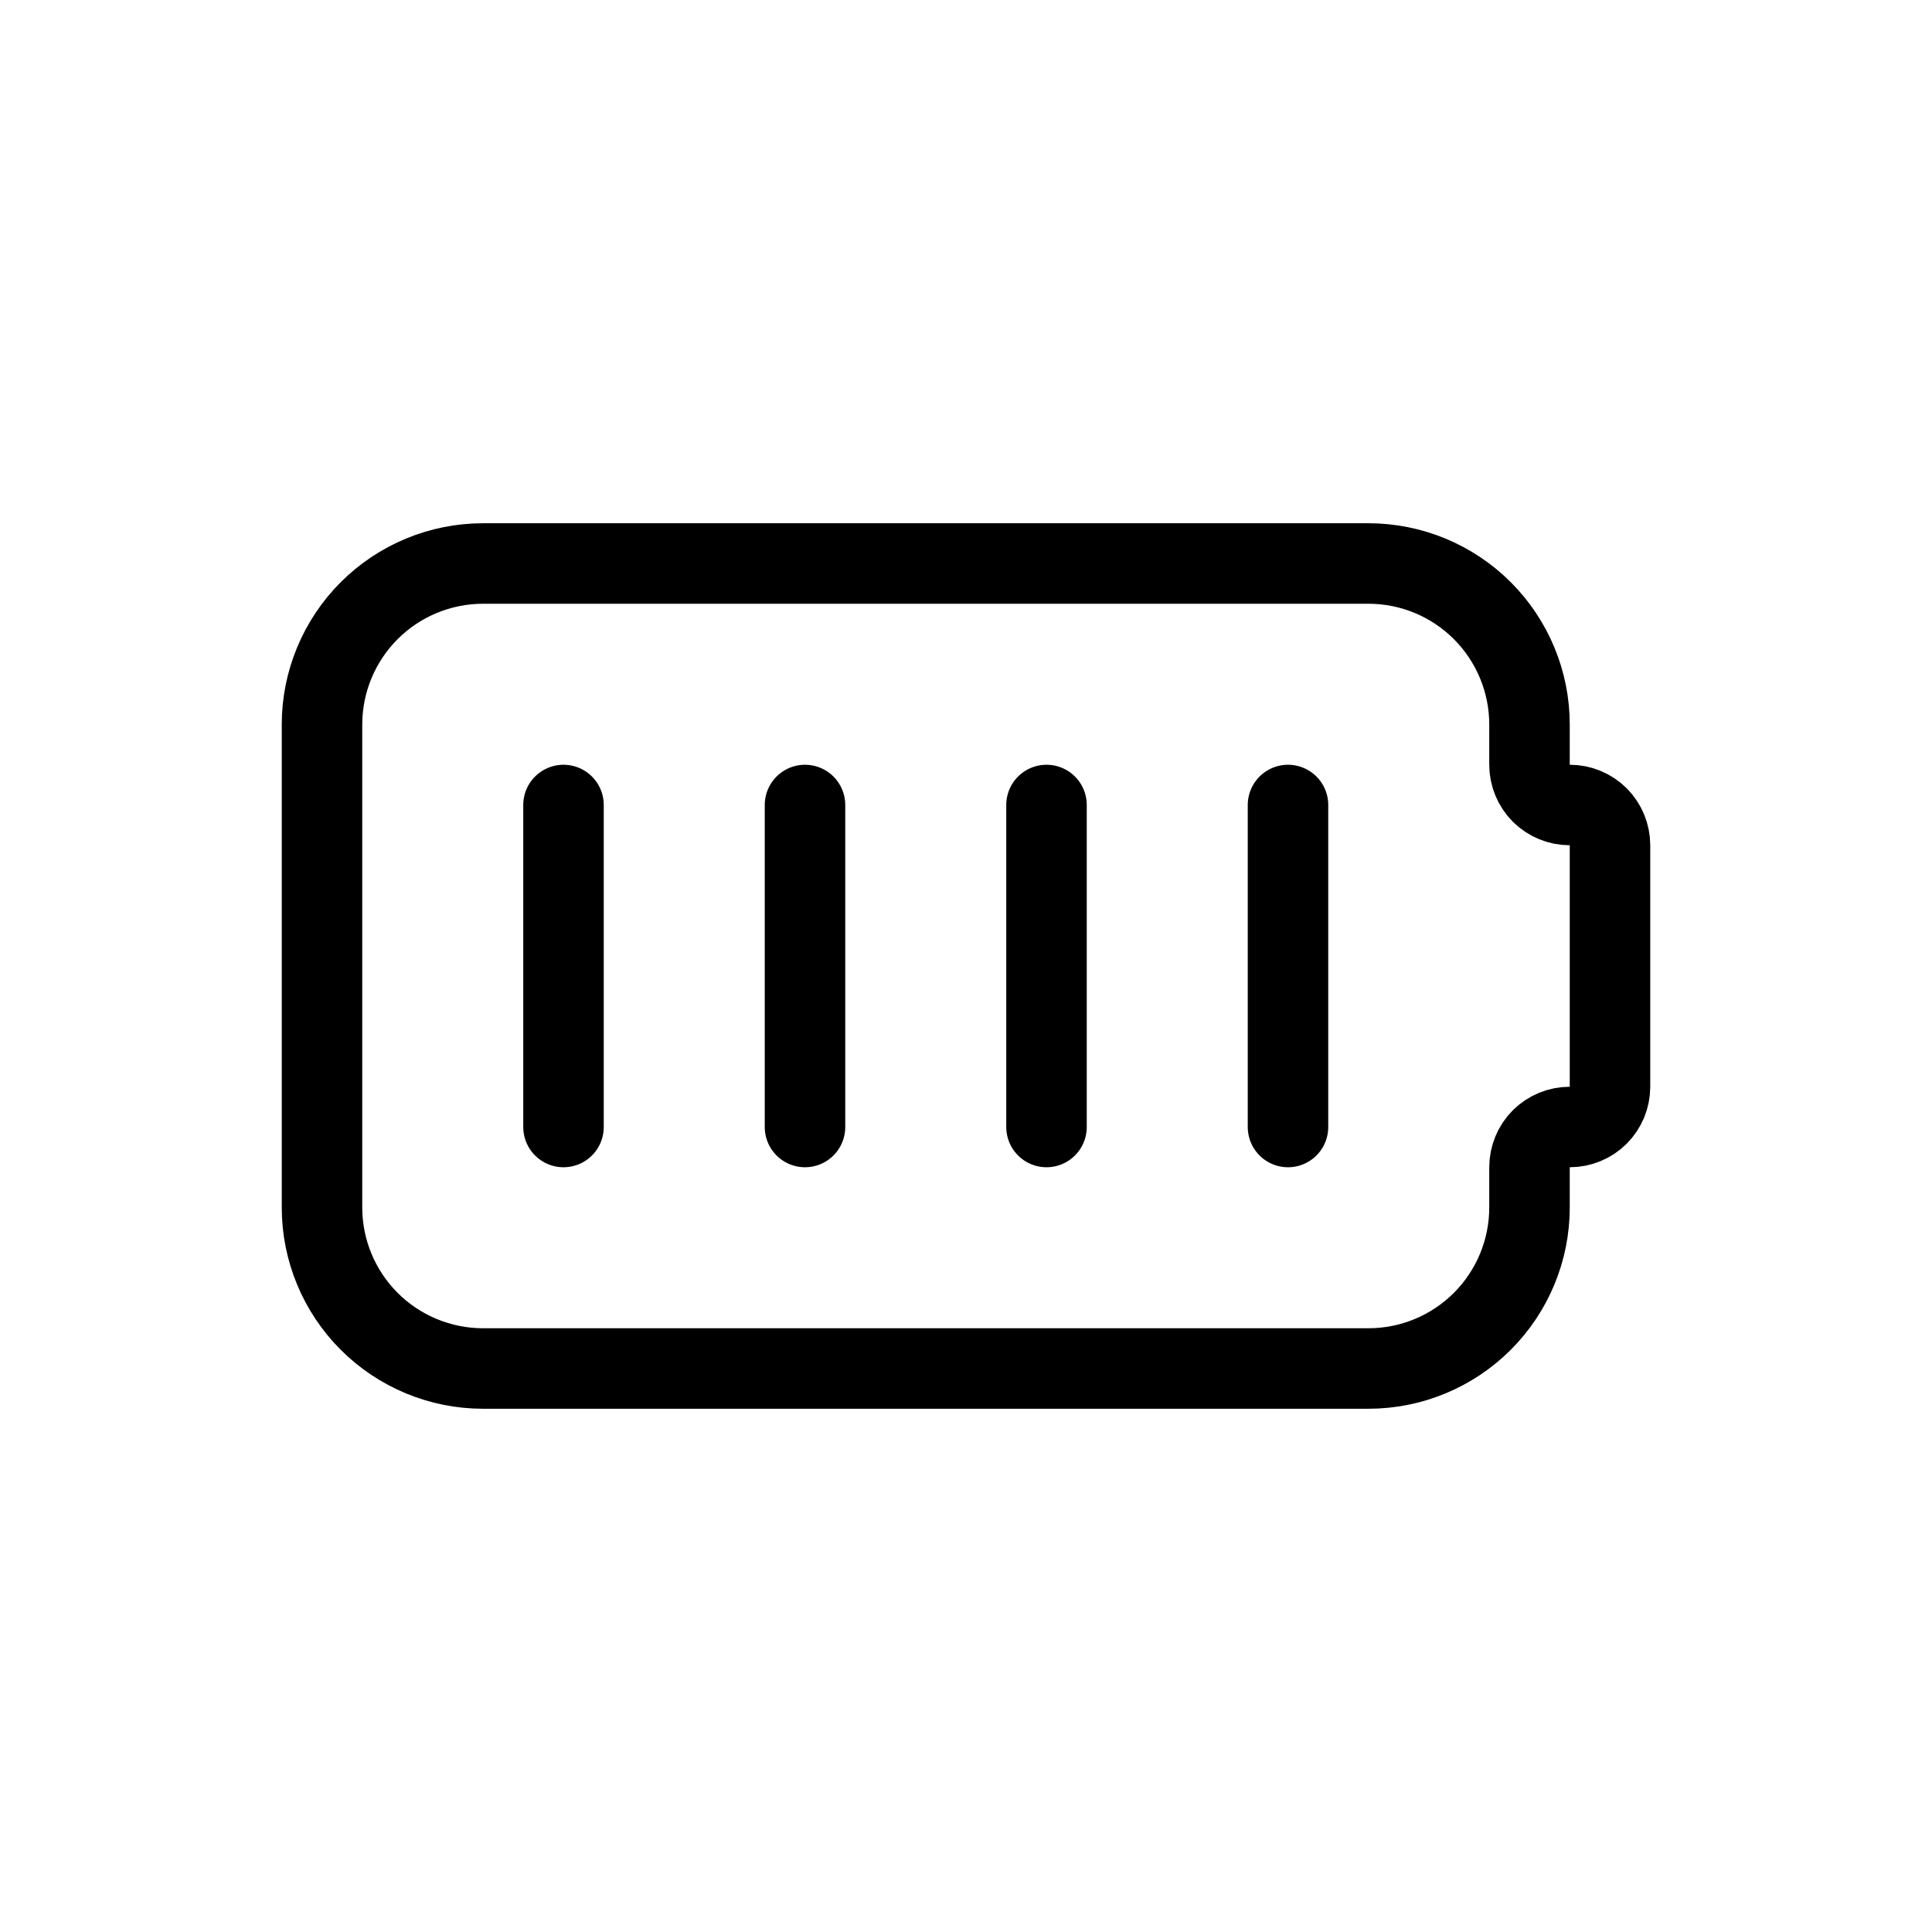 <svg width="24" height="24" viewBox="0 0 24 24" fill="none" xmlns="http://www.w3.org/2000/svg">
<g clip-path="url(#clip0_418_702)">
<path d="M6 7H17C17.53 7 18.039 7.211 18.414 7.586C18.789 7.961 19 8.47 19 9V9.5C19 9.633 19.053 9.76 19.146 9.854C19.24 9.947 19.367 10 19.5 10C19.633 10 19.76 10.053 19.854 10.146C19.947 10.24 20 10.367 20 10.5V13.5C20 13.633 19.947 13.76 19.854 13.854C19.76 13.947 19.633 14 19.5 14C19.367 14 19.24 14.053 19.146 14.146C19.053 14.24 19 14.367 19 14.5V15C19 15.53 18.789 16.039 18.414 16.414C18.039 16.789 17.53 17 17 17H6C5.47 17 4.961 16.789 4.586 16.414C4.211 16.039 4 15.53 4 15V9C4 8.47 4.211 7.961 4.586 7.586C4.961 7.211 5.47 7 6 7Z" stroke="black" stroke-linecap="round" stroke-linejoin="round"/>
<path d="M7 10V14" stroke="black" stroke-linecap="round" stroke-linejoin="round"/>
<path d="M10 10V14" stroke="black" stroke-linecap="round" stroke-linejoin="round"/>
<path d="M13 10V14" stroke="black" stroke-linecap="round" stroke-linejoin="round"/>
<path d="M16 10V14" stroke="black" stroke-linecap="round" stroke-linejoin="round"/>
</g>
<defs>
<clipPath id="clip0_418_702">
<rect width="24" height="24" fill="white"/>
</clipPath>
</defs>
</svg>
